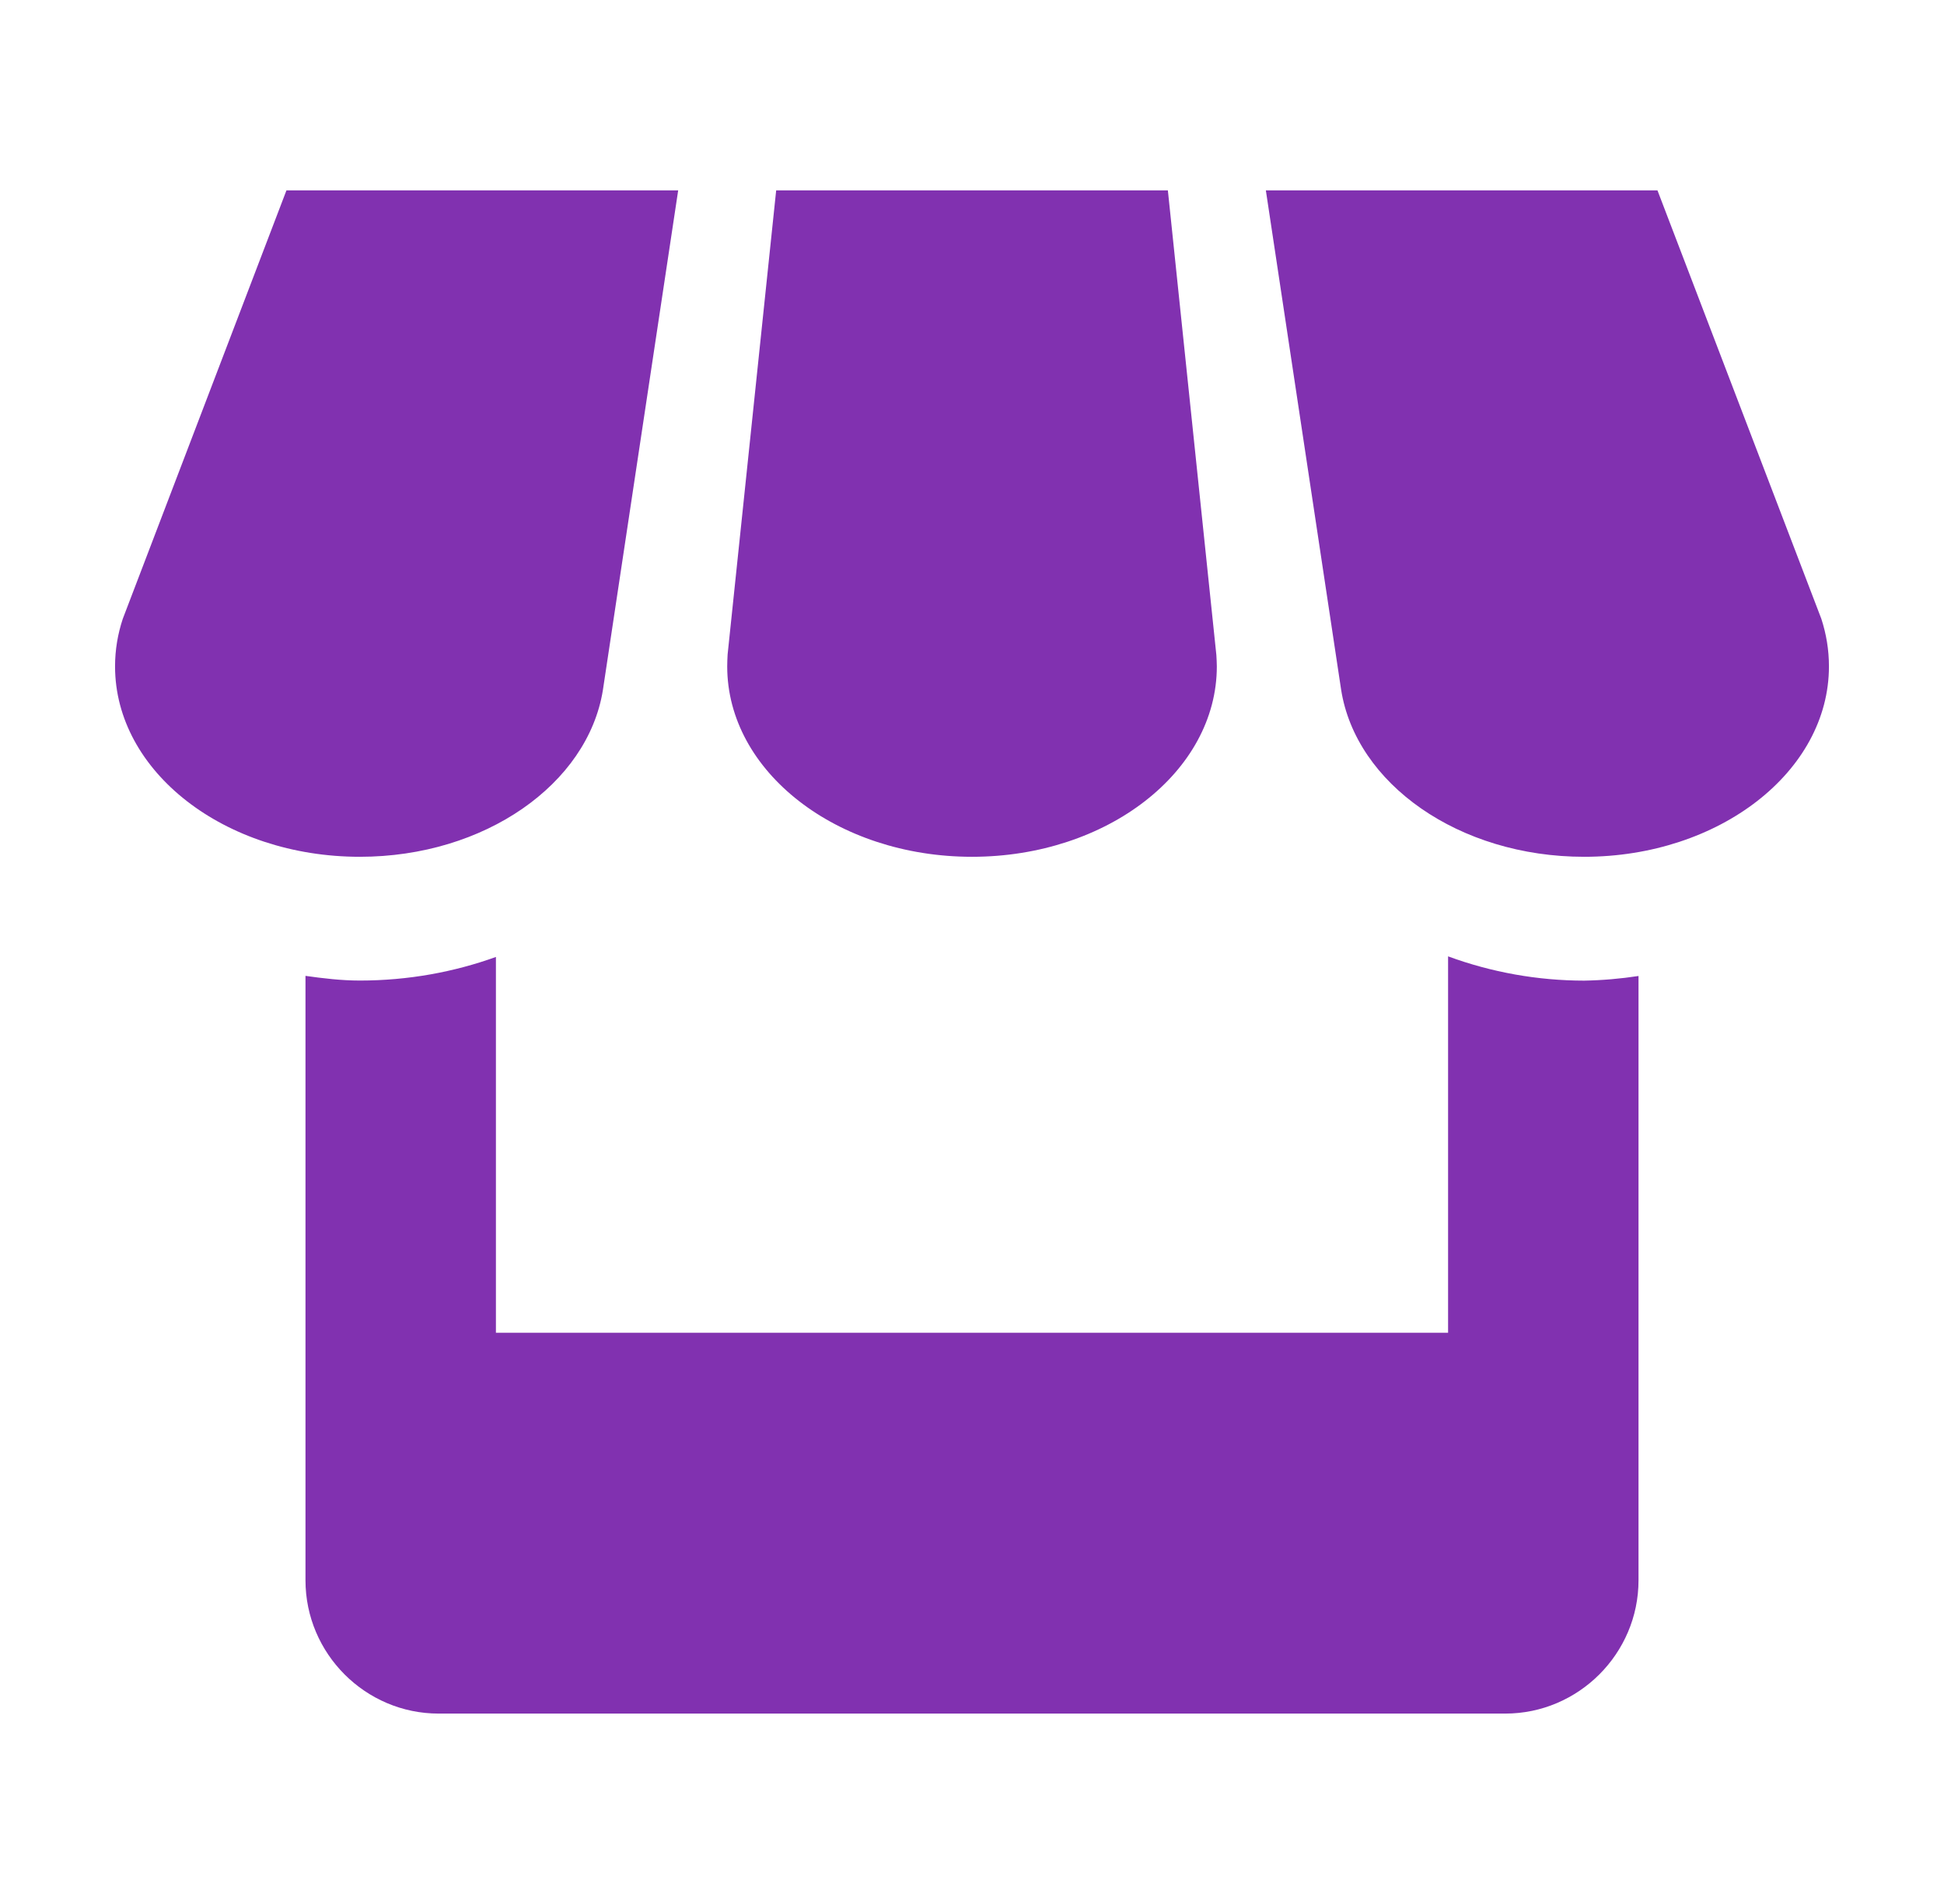 <svg width="49" height="48" viewBox="0 0 49 48" fill="none" xmlns="http://www.w3.org/2000/svg">
<path d="M15.196 17.4L17.094 4.8H7.22L3.095 15.6C2.968 15.984 2.9 16.382 2.9 16.8C2.9 19.45 5.66 21.6 9.071 21.6C12.215 21.6 14.814 19.766 15.196 17.4ZM24.5 21.6C27.908 21.6 30.671 19.45 30.671 16.8C30.671 16.702 30.664 16.603 30.659 16.51L29.437 4.8H19.564L18.34 16.5C18.334 16.6 18.331 16.7 18.33 16.8C18.33 19.45 21.092 21.6 24.5 21.6ZM36.5 24.11V33.6H12.5V24.125C11.449 24.504 10.292 24.72 9.071 24.72C8.603 24.72 8.149 24.665 7.7 24.602V39.84C7.7 41.688 9.21 43.2 11.056 43.2H37.94C39.788 43.2 41.3 41.686 41.3 39.84V24.605C40.847 24.674 40.389 24.714 39.93 24.722C38.76 24.721 37.599 24.514 36.5 24.11ZM45.908 15.6L41.778 4.8H31.907L33.803 17.381C34.172 19.757 36.772 21.6 39.93 21.6C43.338 21.6 46.1 19.45 46.1 16.8C46.1 16.382 46.033 15.984 45.908 15.6Z" fill="#8131B0"/>
</svg>
